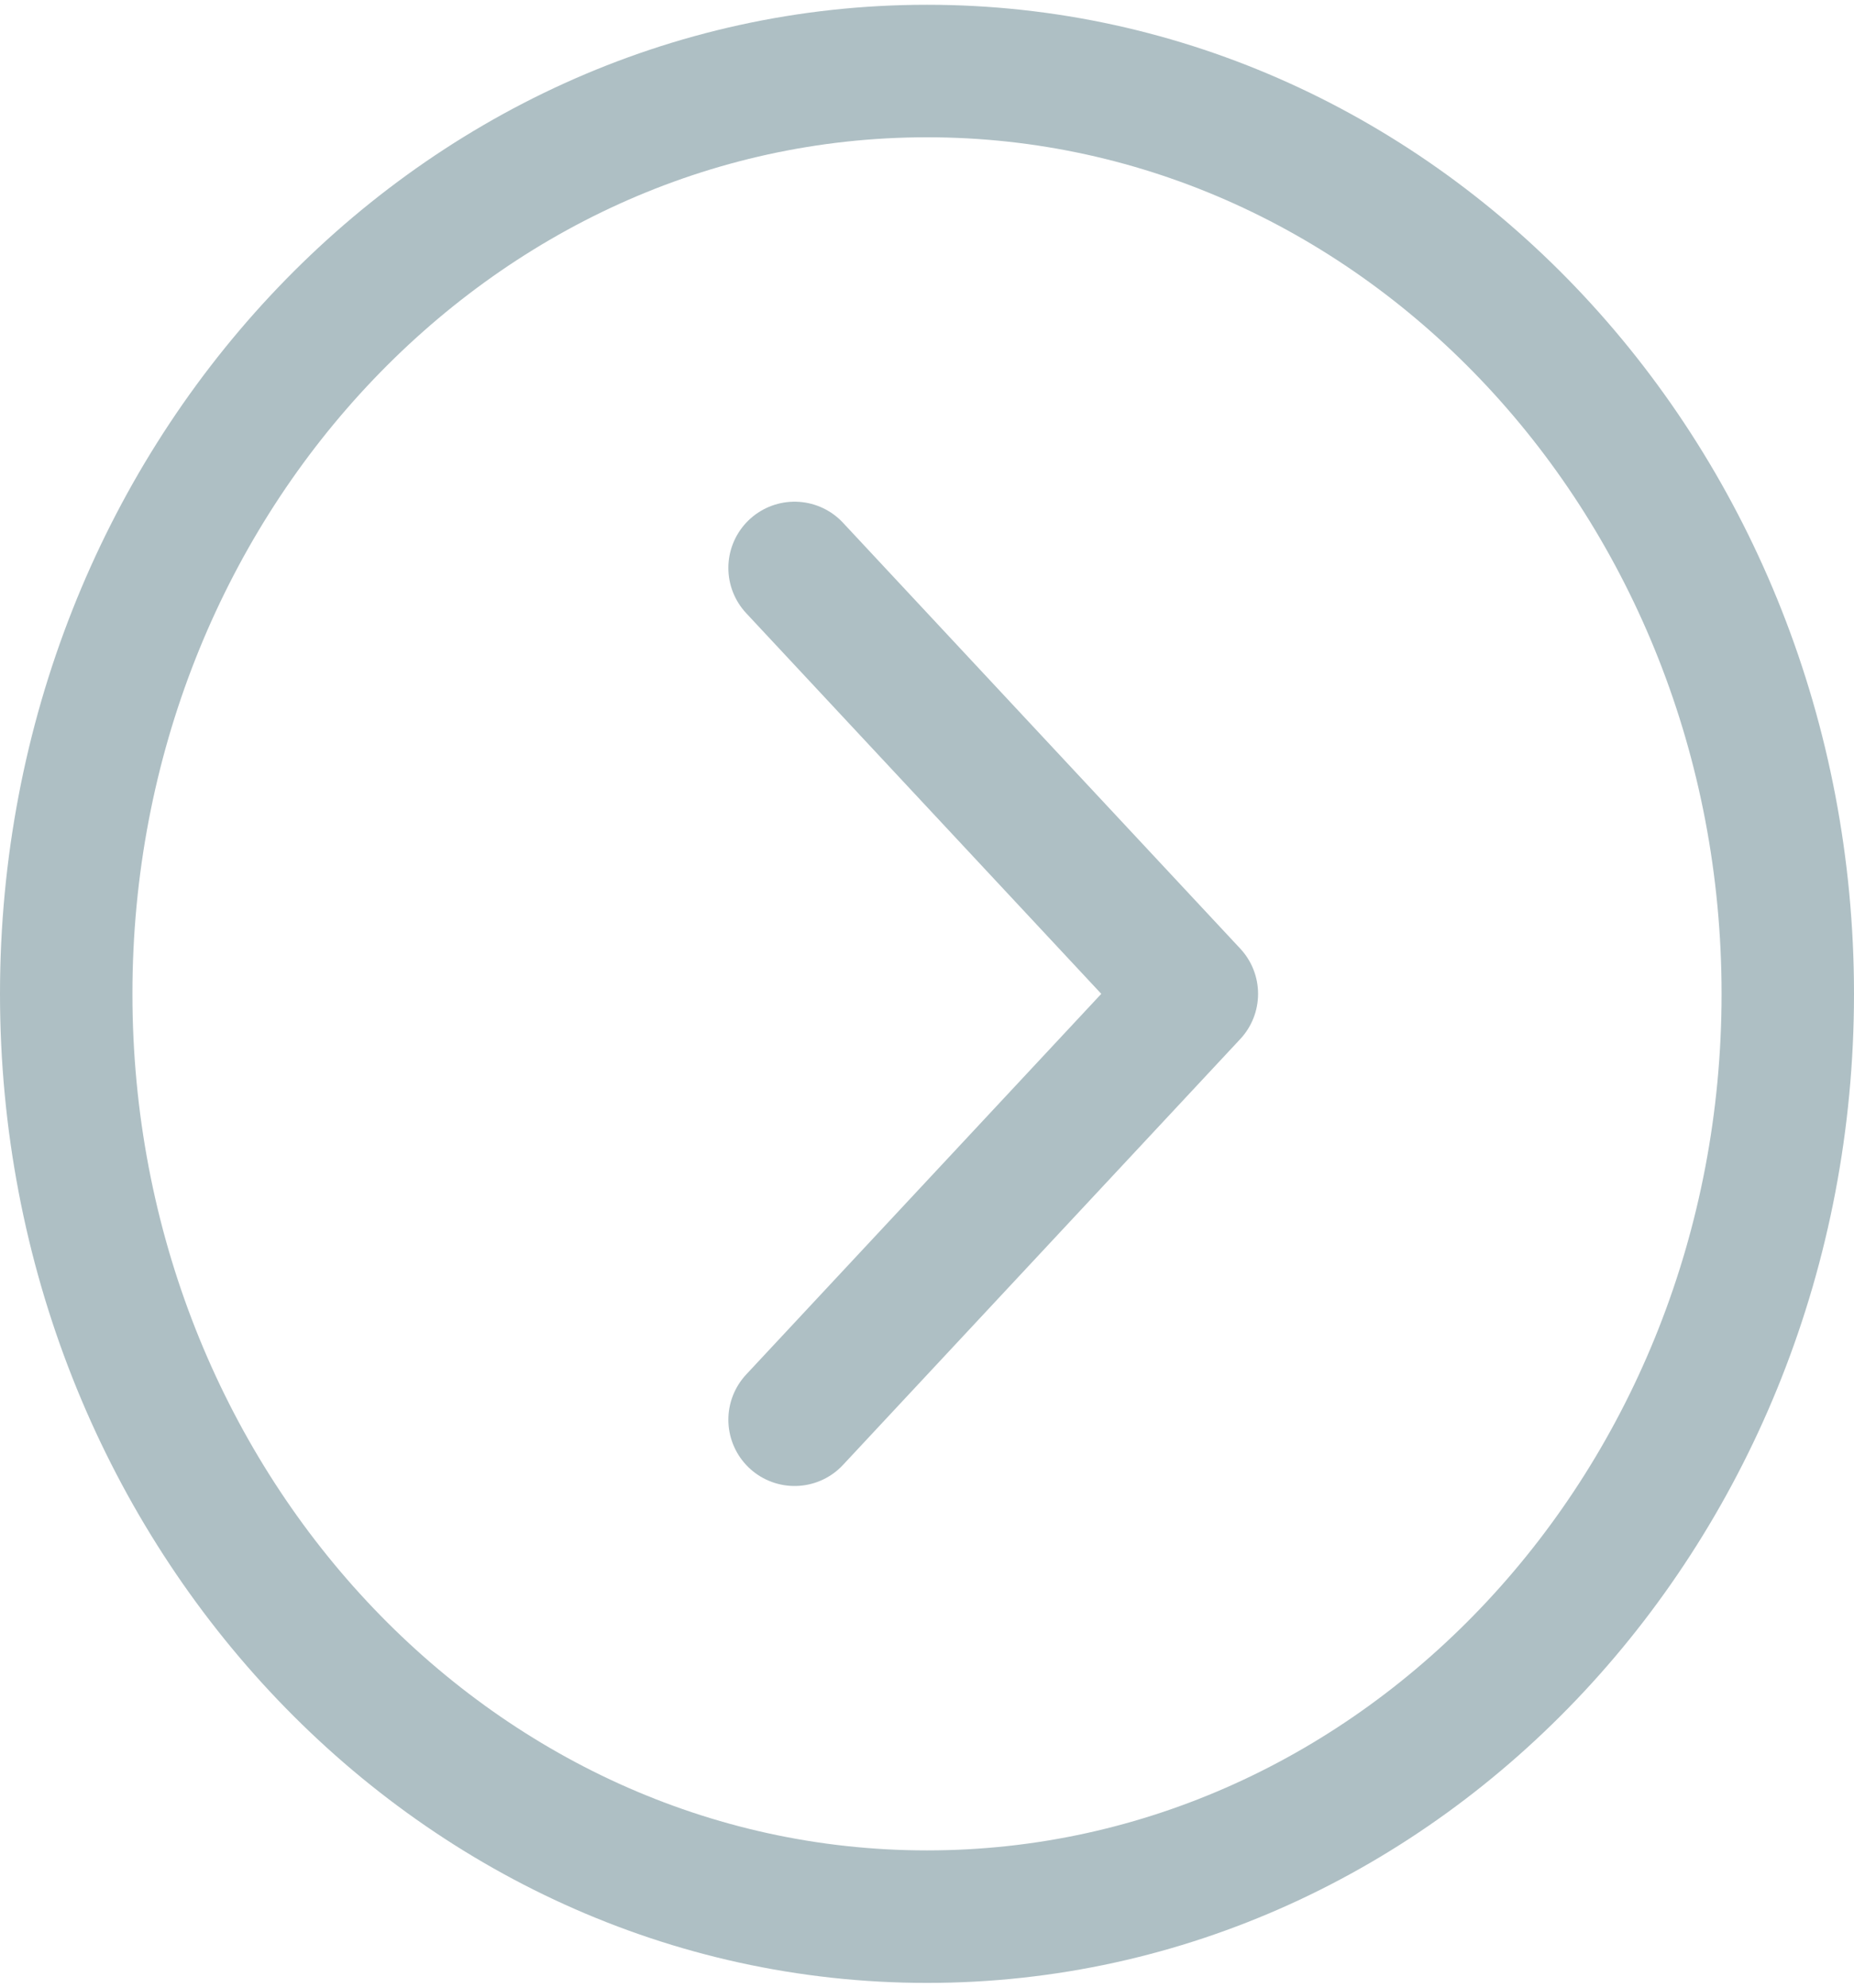 <svg width="14" height="15" viewBox="0 0 14 15" fill="none" xmlns="http://www.w3.org/2000/svg">
<g clip-path="url(#clip0_144_717)">
<path d="M6 10.714L9 7.5L6 4.286" stroke="#AEBFC4" stroke-linecap="round" stroke-linejoin="round"/>
<path d="M7 0.536C3.41 0.536 0.5 3.654 0.5 7.5C0.5 11.346 3.41 14.464 7 14.464C10.59 14.464 13.5 11.346 13.5 7.5C13.5 3.654 10.59 0.536 7 0.536Z" stroke="#AEBFC4" stroke-linecap="round" stroke-linejoin="round"/>
</g>
<defs>
<clipPath id="clip0_144_717">
<rect width="14" height="15" fill="white" transform="translate(14 15) rotate(-180)"/>
</clipPath>
</defs>
</svg>
